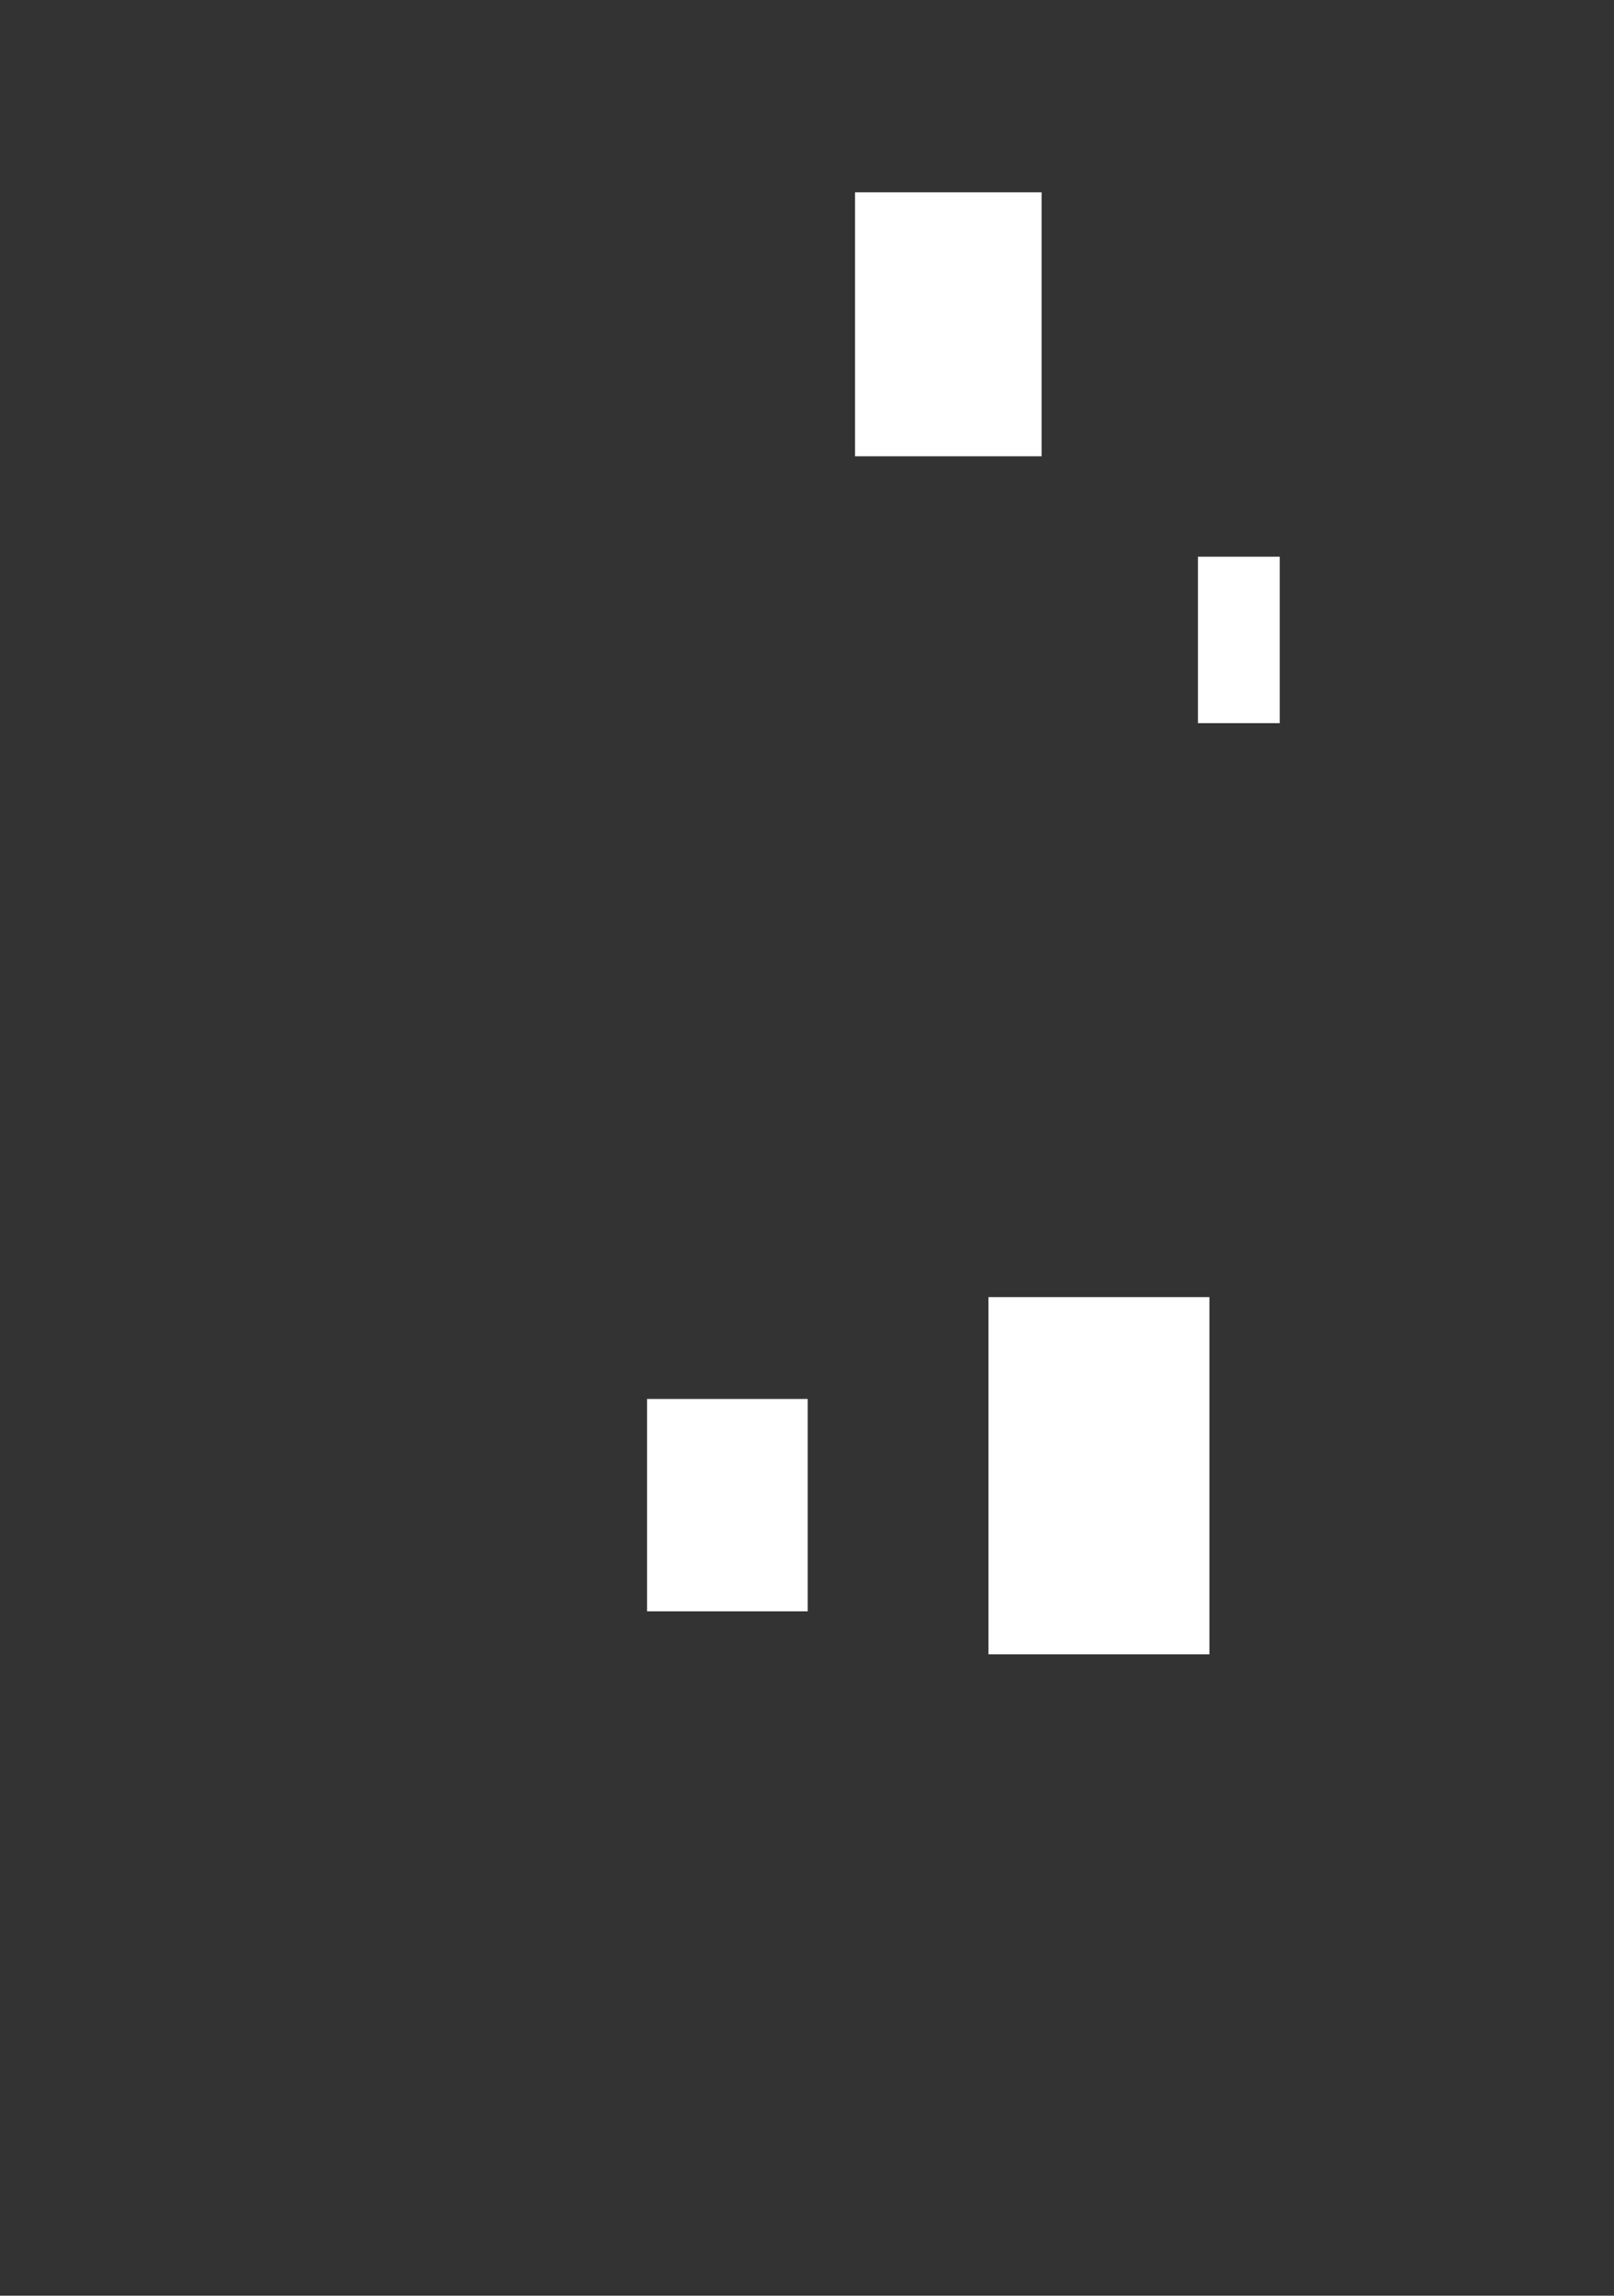 <?xml version="1.0" standalone="no"?>
<!DOCTYPE svg PUBLIC "-//W3C//DTD SVG 20010904//EN" "http://www.w3.org/TR/2001/REC-SVG-20010904/DTD/svg10.dtd">
<!-- Created using Krita: https://krita.org -->
<svg xmlns="http://www.w3.org/2000/svg" 
    xmlns:xlink="http://www.w3.org/1999/xlink"
    xmlns:krita="http://krita.org/namespaces/svg/krita"
    xmlns:sodipodi="http://sodipodi.sourceforge.net/DTD/sodipodi-0.dtd"
    width="270pt"
    height="384pt"
    viewBox="0 0 270 384">
<rect x="0" y="0" width="270" height="384" fill="#333333" stroke="none"/>
<defs/>
<rect id="shape0" transform="translate(200.4, 93.12)" fill="#ffffff" fill-rule="evenodd" width="13.68" height="27.84"/><rect id="shape1" transform="translate(143.04, 32.16)" fill="#ffffff" fill-rule="evenodd" width="31.2" height="44.16"/><rect id="shape2" transform="translate(165.36, 216.96)" fill="#ffffff" fill-rule="evenodd" width="36.96" height="59.76"/><rect id="shape3" transform="translate(108.24, 234)" fill="#ffffff" fill-rule="evenodd" width="26.88" height="35.52"/>
</svg>
